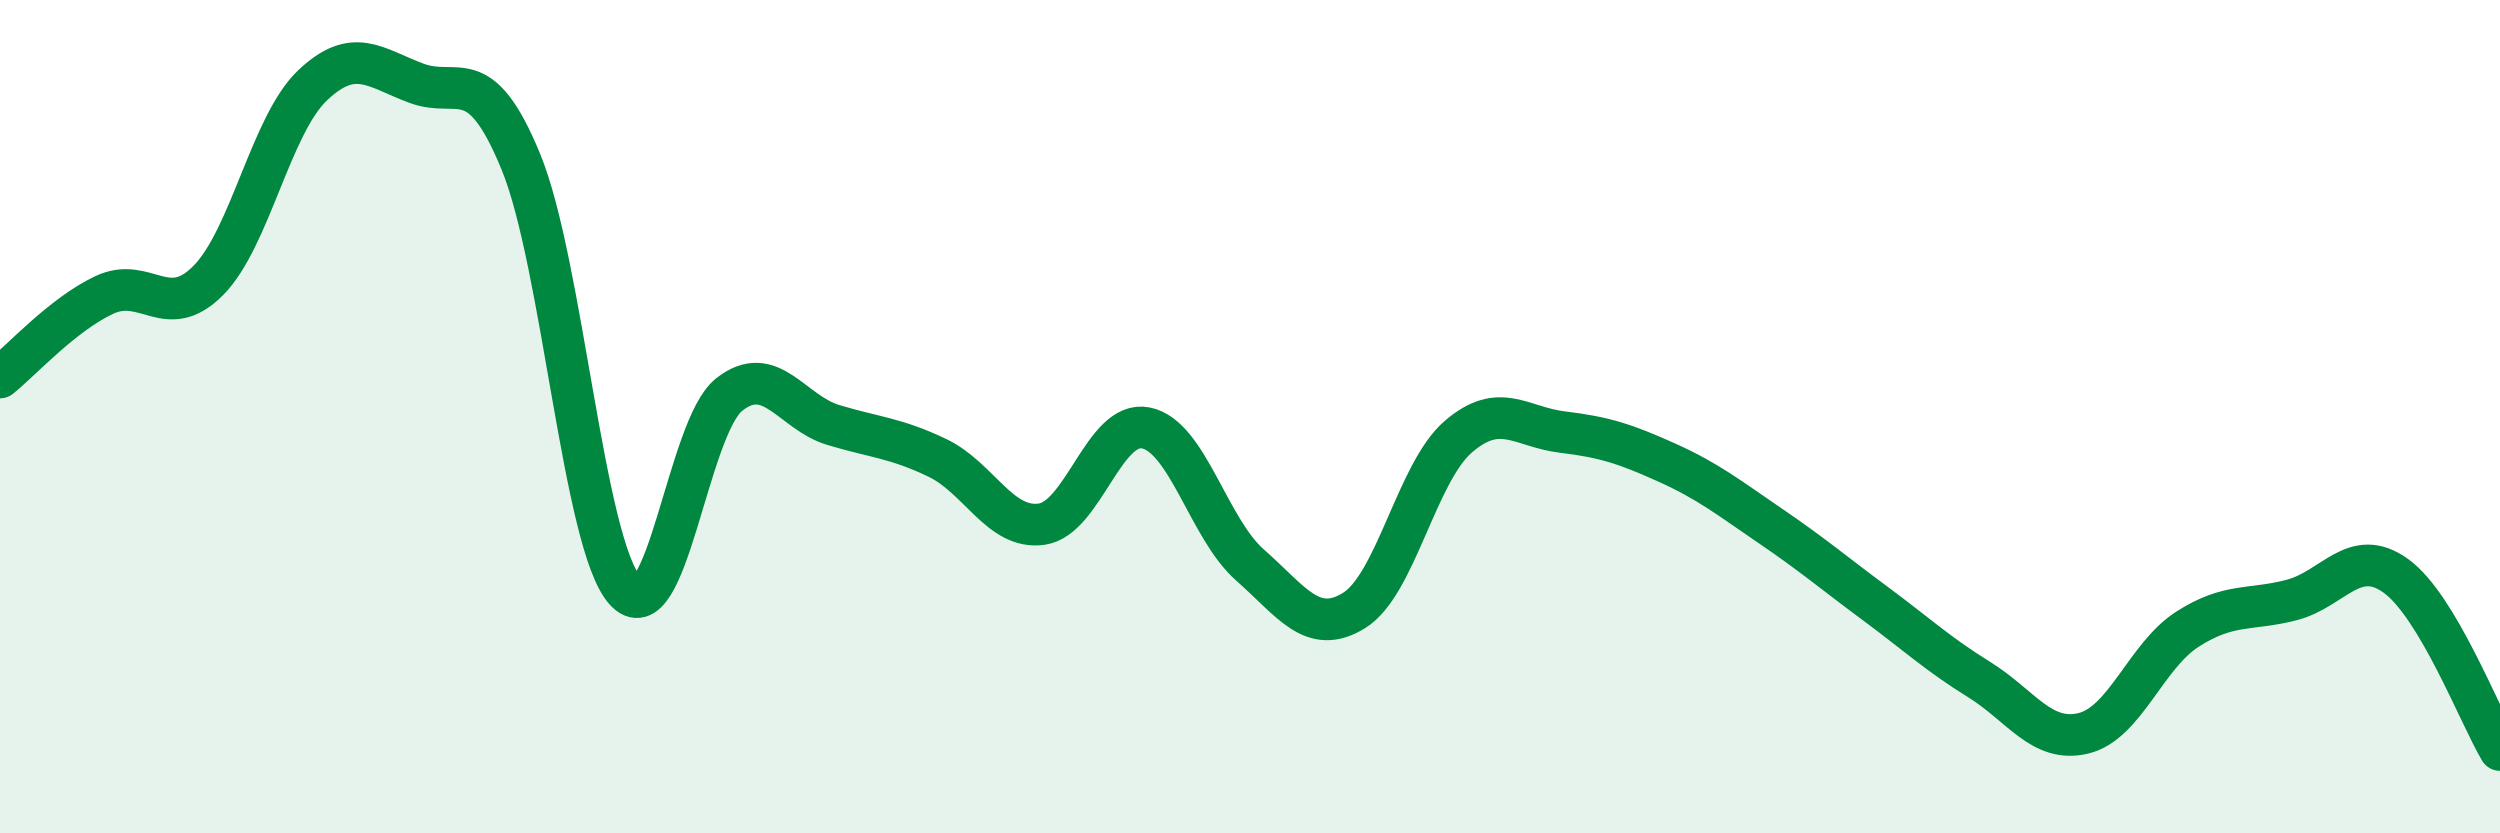 
    <svg width="60" height="20" viewBox="0 0 60 20" xmlns="http://www.w3.org/2000/svg">
      <path
        d="M 0,9.06 C 0.5,8.66 1.5,7.55 2.5,7.08 C 3.5,6.61 4,7.74 5,6.73 C 6,5.72 6.5,3 7.5,2.05 C 8.5,1.1 9,1.63 10,2 C 11,2.37 11.5,1.45 12.5,3.88 C 13.5,6.31 14,13.05 15,14.17 C 16,15.29 16.5,10.26 17.5,9.47 C 18.5,8.68 19,9.9 20,10.2 C 21,10.5 21.5,10.51 22.5,10.99 C 23.5,11.47 24,12.72 25,12.58 C 26,12.44 26.5,10.07 27.5,10.27 C 28.5,10.47 29,12.68 30,13.56 C 31,14.44 31.5,15.27 32.5,14.65 C 33.5,14.03 34,11.34 35,10.48 C 36,9.62 36.5,10.25 37.5,10.37 C 38.5,10.49 39,10.65 40,11.1 C 41,11.55 41.5,11.95 42.5,12.63 C 43.5,13.31 44,13.74 45,14.48 C 46,15.22 46.5,15.69 47.5,16.31 C 48.5,16.93 49,17.84 50,17.6 C 51,17.36 51.5,15.74 52.5,15.1 C 53.5,14.46 54,14.66 55,14.4 C 56,14.14 56.5,13.1 57.5,13.82 C 58.5,14.54 59.5,17.16 60,18L60 20L0 20Z"
        fill="#008740"
        opacity="0.1"
        stroke-linecap="round"
        stroke-linejoin="round"
      />
      <path
        d="M 0,9.06 C 0.5,8.66 1.5,7.55 2.5,7.08 C 3.5,6.61 4,7.74 5,6.73 C 6,5.72 6.5,3 7.5,2.05 C 8.5,1.1 9,1.63 10,2 C 11,2.37 11.5,1.45 12.5,3.88 C 13.5,6.31 14,13.05 15,14.17 C 16,15.29 16.5,10.26 17.5,9.47 C 18.5,8.68 19,9.9 20,10.2 C 21,10.5 21.5,10.51 22.5,10.99 C 23.5,11.47 24,12.72 25,12.58 C 26,12.44 26.5,10.07 27.5,10.27 C 28.5,10.47 29,12.68 30,13.56 C 31,14.44 31.5,15.27 32.5,14.65 C 33.5,14.03 34,11.34 35,10.48 C 36,9.62 36.5,10.25 37.5,10.37 C 38.5,10.49 39,10.65 40,11.1 C 41,11.55 41.5,11.95 42.5,12.63 C 43.5,13.31 44,13.74 45,14.48 C 46,15.22 46.5,15.69 47.5,16.31 C 48.5,16.93 49,17.84 50,17.6 C 51,17.36 51.5,15.74 52.5,15.1 C 53.5,14.46 54,14.66 55,14.4 C 56,14.14 56.5,13.1 57.5,13.82 C 58.5,14.54 59.5,17.16 60,18"
        stroke="#008740"
        stroke-width="1"
        fill="none"
        stroke-linecap="round"
        stroke-linejoin="round"
      />
    </svg>
  